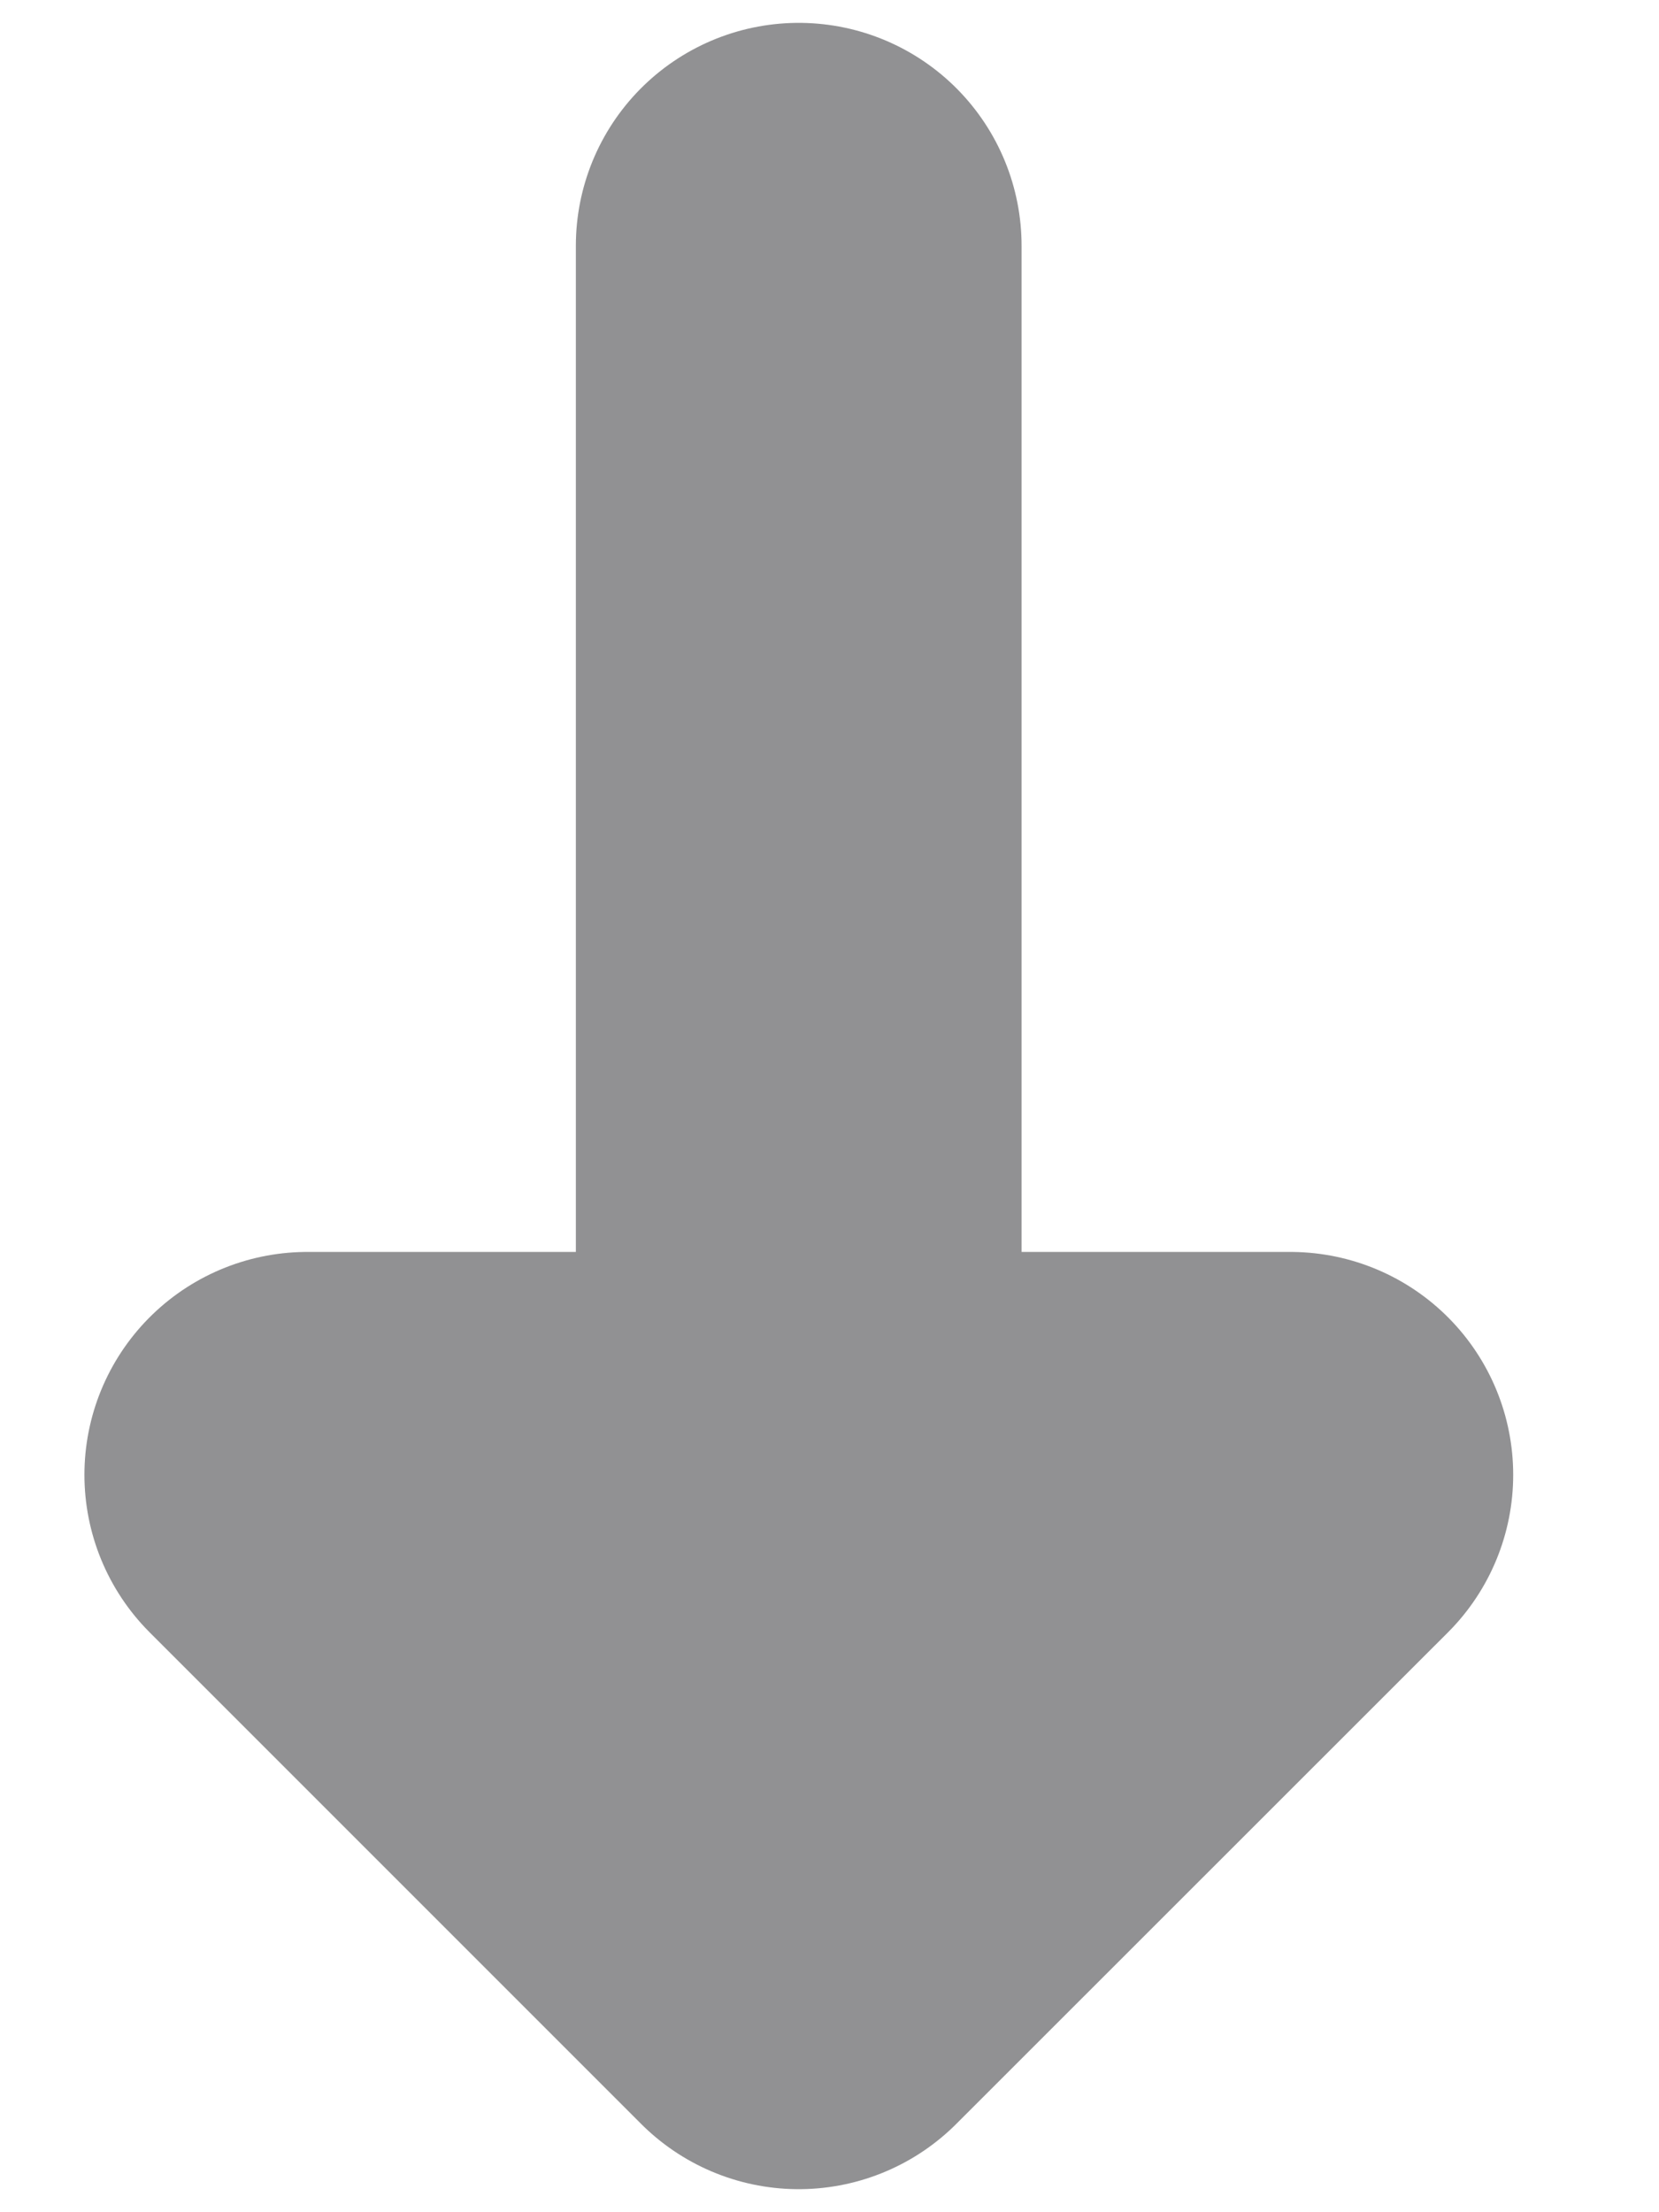 <?xml version="1.0" encoding="UTF-8" standalone="no"?><svg width='9' height='12' viewBox='0 0 9 12' fill='none' xmlns='http://www.w3.org/2000/svg'>
<path d='M4.333 10.666V1.333M7 8L4.333 10.666L1.667 8H7Z' stroke='#919193' stroke-width='2.418' stroke-linecap='round' stroke-linejoin='round'/>
</svg>
